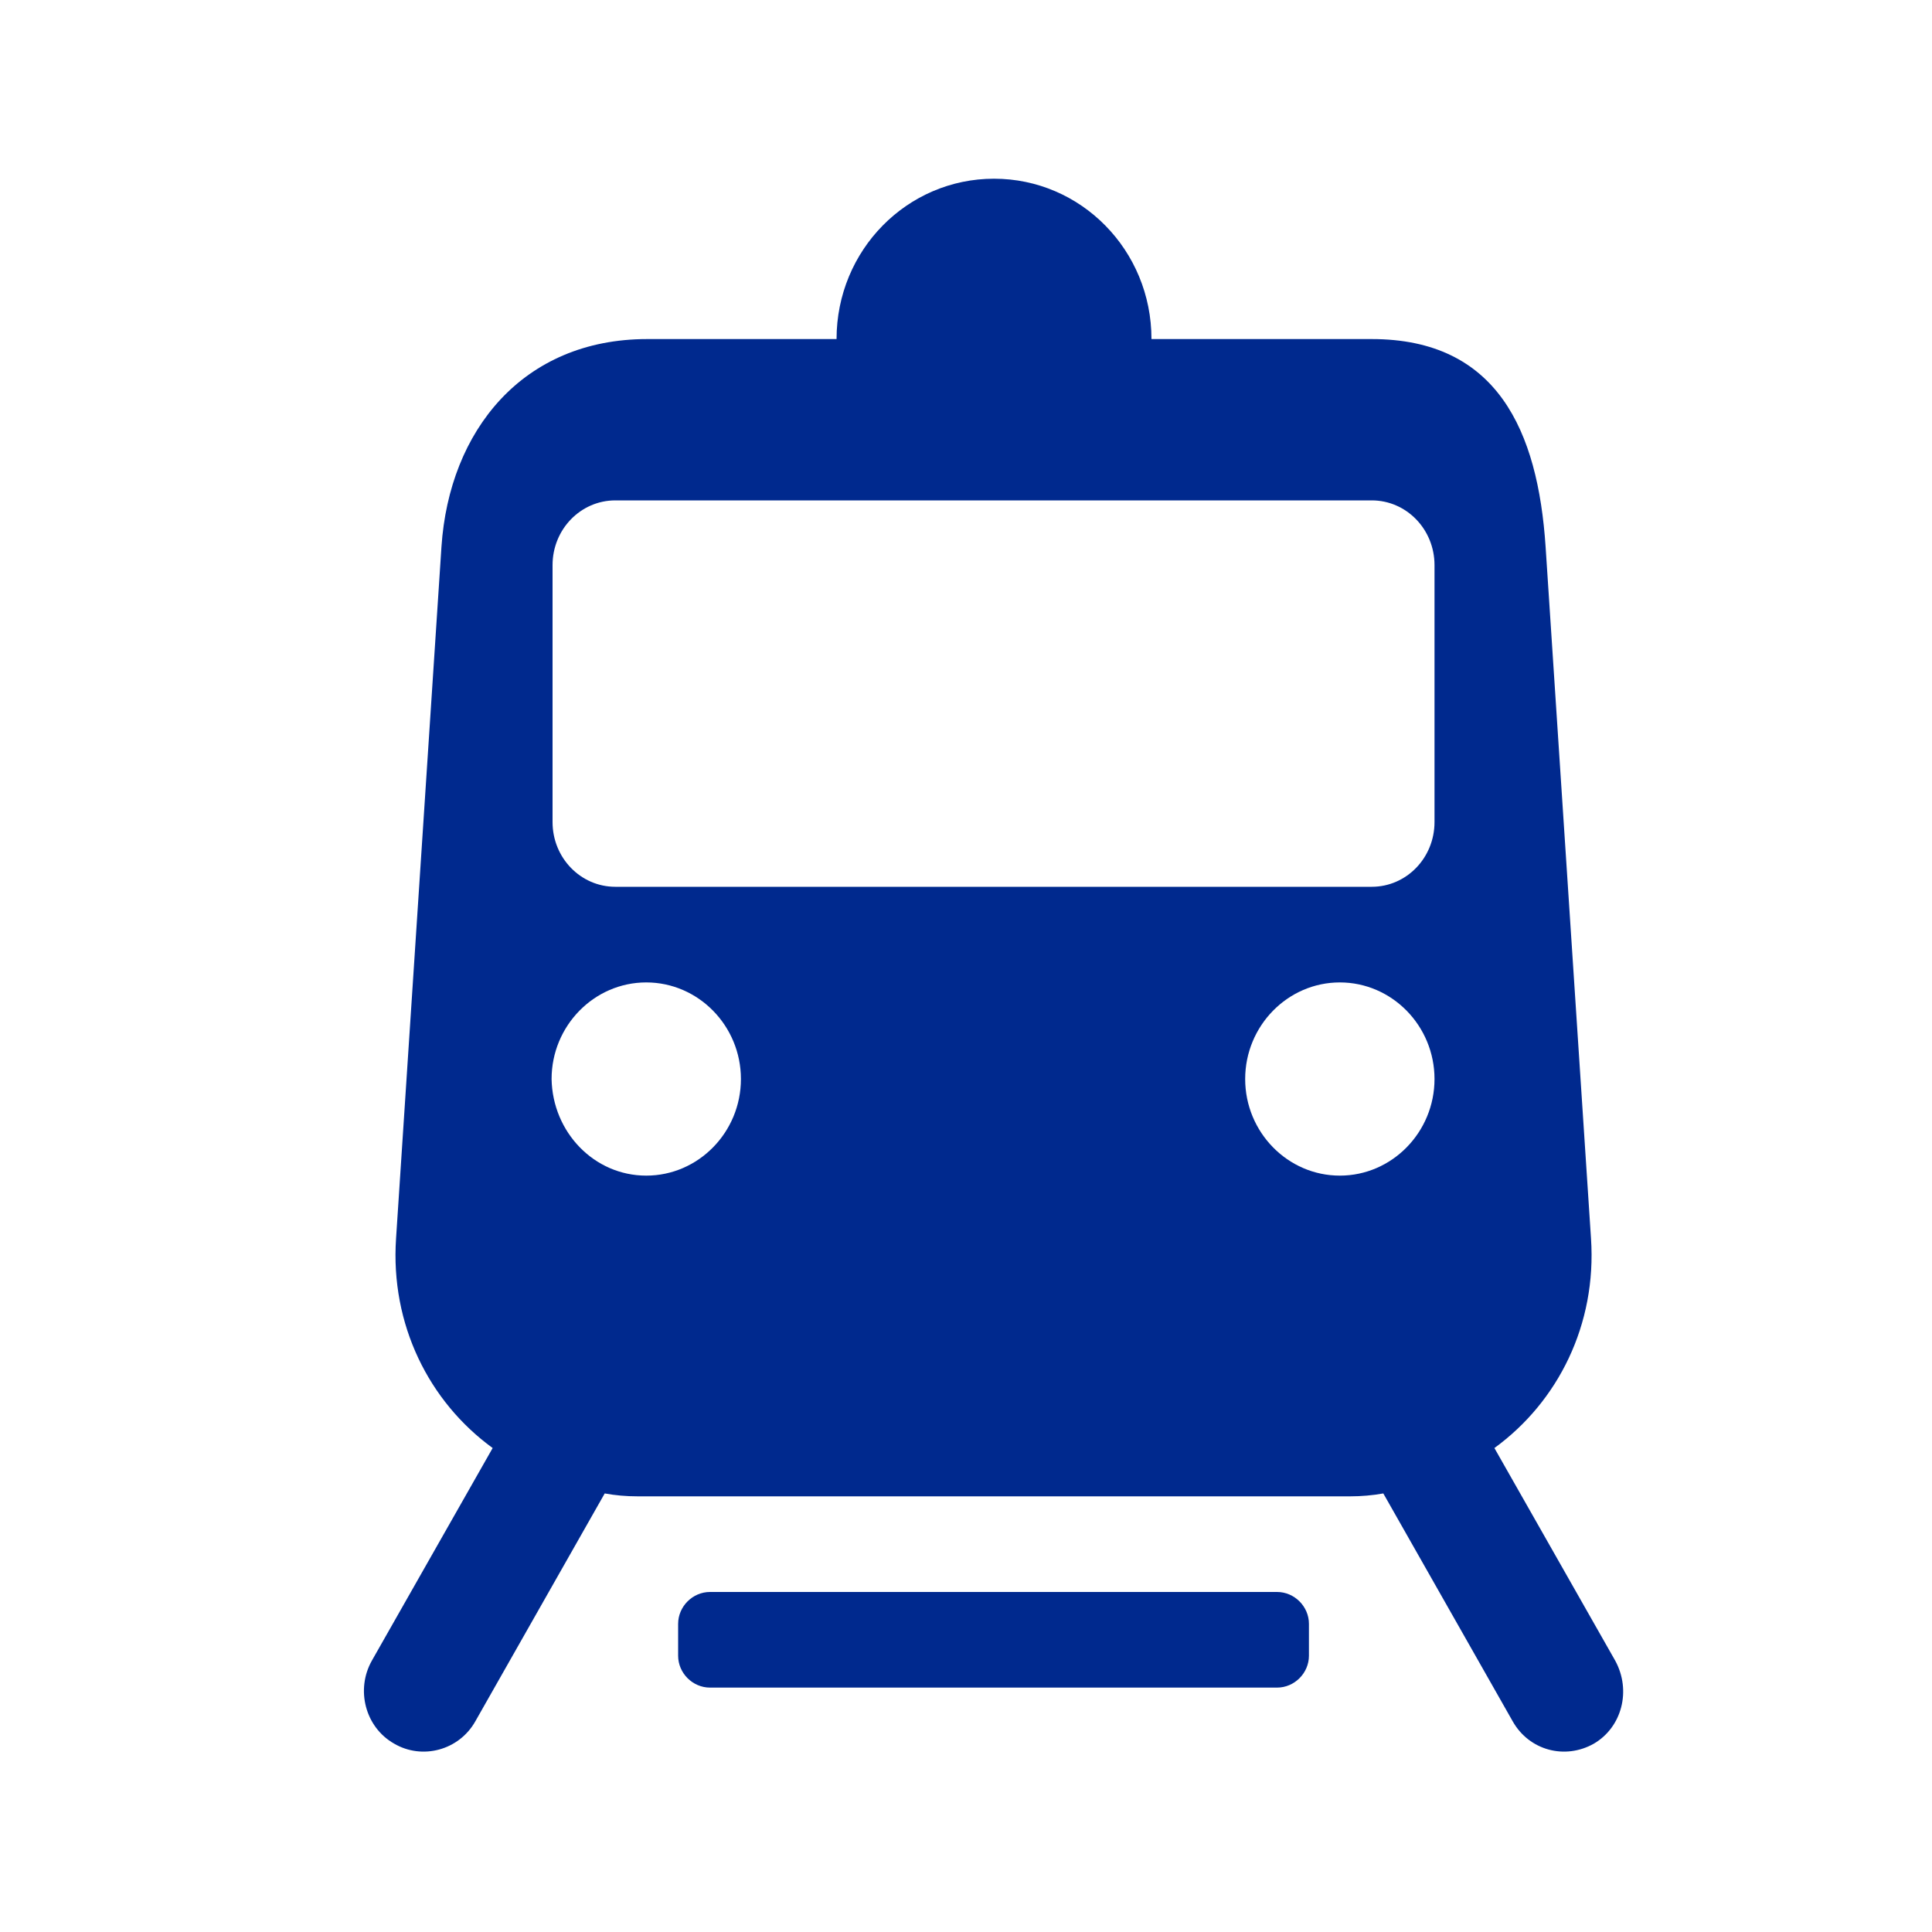 <?xml version="1.0" standalone="no"?><!DOCTYPE svg PUBLIC "-//W3C//DTD SVG 1.1//EN" "http://www.w3.org/Graphics/SVG/1.1/DTD/svg11.dtd"><svg t="1677658910443" class="icon" viewBox="0 0 1024 1024" version="1.1" xmlns="http://www.w3.org/2000/svg" p-id="45797" xmlns:xlink="http://www.w3.org/1999/xlink" width="32" height="32"><path d="M376.32 843.776h300.544c9.216 0 16.896 7.68 16.896 16.896v16.896c0 9.216-7.68 16.896-16.896 16.896h-300.544c-9.216 0-16.896-7.68-16.896-16.896v-16.896c0-9.216 7.68-16.896 16.896-16.896z m333.824-323.072c-27.648 0-50.176 23.04-50.176 51.2s22.528 51.2 50.176 51.2 50.176-23.04 50.176-51.2-22.528-51.2-50.176-51.2z m50.176-221.184c0-18.944-14.848-34.304-33.28-34.304h-400.896c-18.432 0-33.28 15.36-33.28 34.304v136.192c0 18.944 14.848 34.304 33.28 34.304h400.896c18.432 0 33.28-15.36 33.28-34.304v-136.192z m-417.792 323.584c27.648 0 50.176-23.04 50.176-51.2s-22.528-51.2-50.176-51.2-50.176 23.04-50.176 51.2c0.512 28.16 22.528 51.2 50.176 51.2z m502.272 301.056c-15.36 8.704-34.304 3.584-43.008-11.776l-68.608-120.832c-5.632 1.024-11.776 1.536-17.408 1.536H337.92c-6.144 0-11.776-0.512-17.408-1.536l-68.608 120.832c-8.704 15.36-28.16 20.48-43.008 11.776-15.36-8.704-20.48-28.672-11.776-44.032l64-112.64c-33.792-24.576-54.272-65.536-51.2-111.104l24.064-366.592c4.096-61.44 43.008-110.08 109.056-110.08h100.352c0-47.104 37.376-84.992 83.456-84.992s83.456 37.888 83.456 84.992h116.736c66.56 0 88.064 48.64 92.16 110.08l24.064 366.592c3.072 45.568-17.408 86.528-51.2 111.104l64 112.64c8.704 15.872 3.584 35.328-11.264 44.032z" fill="#00298e" p-id="45798"></path></svg>
